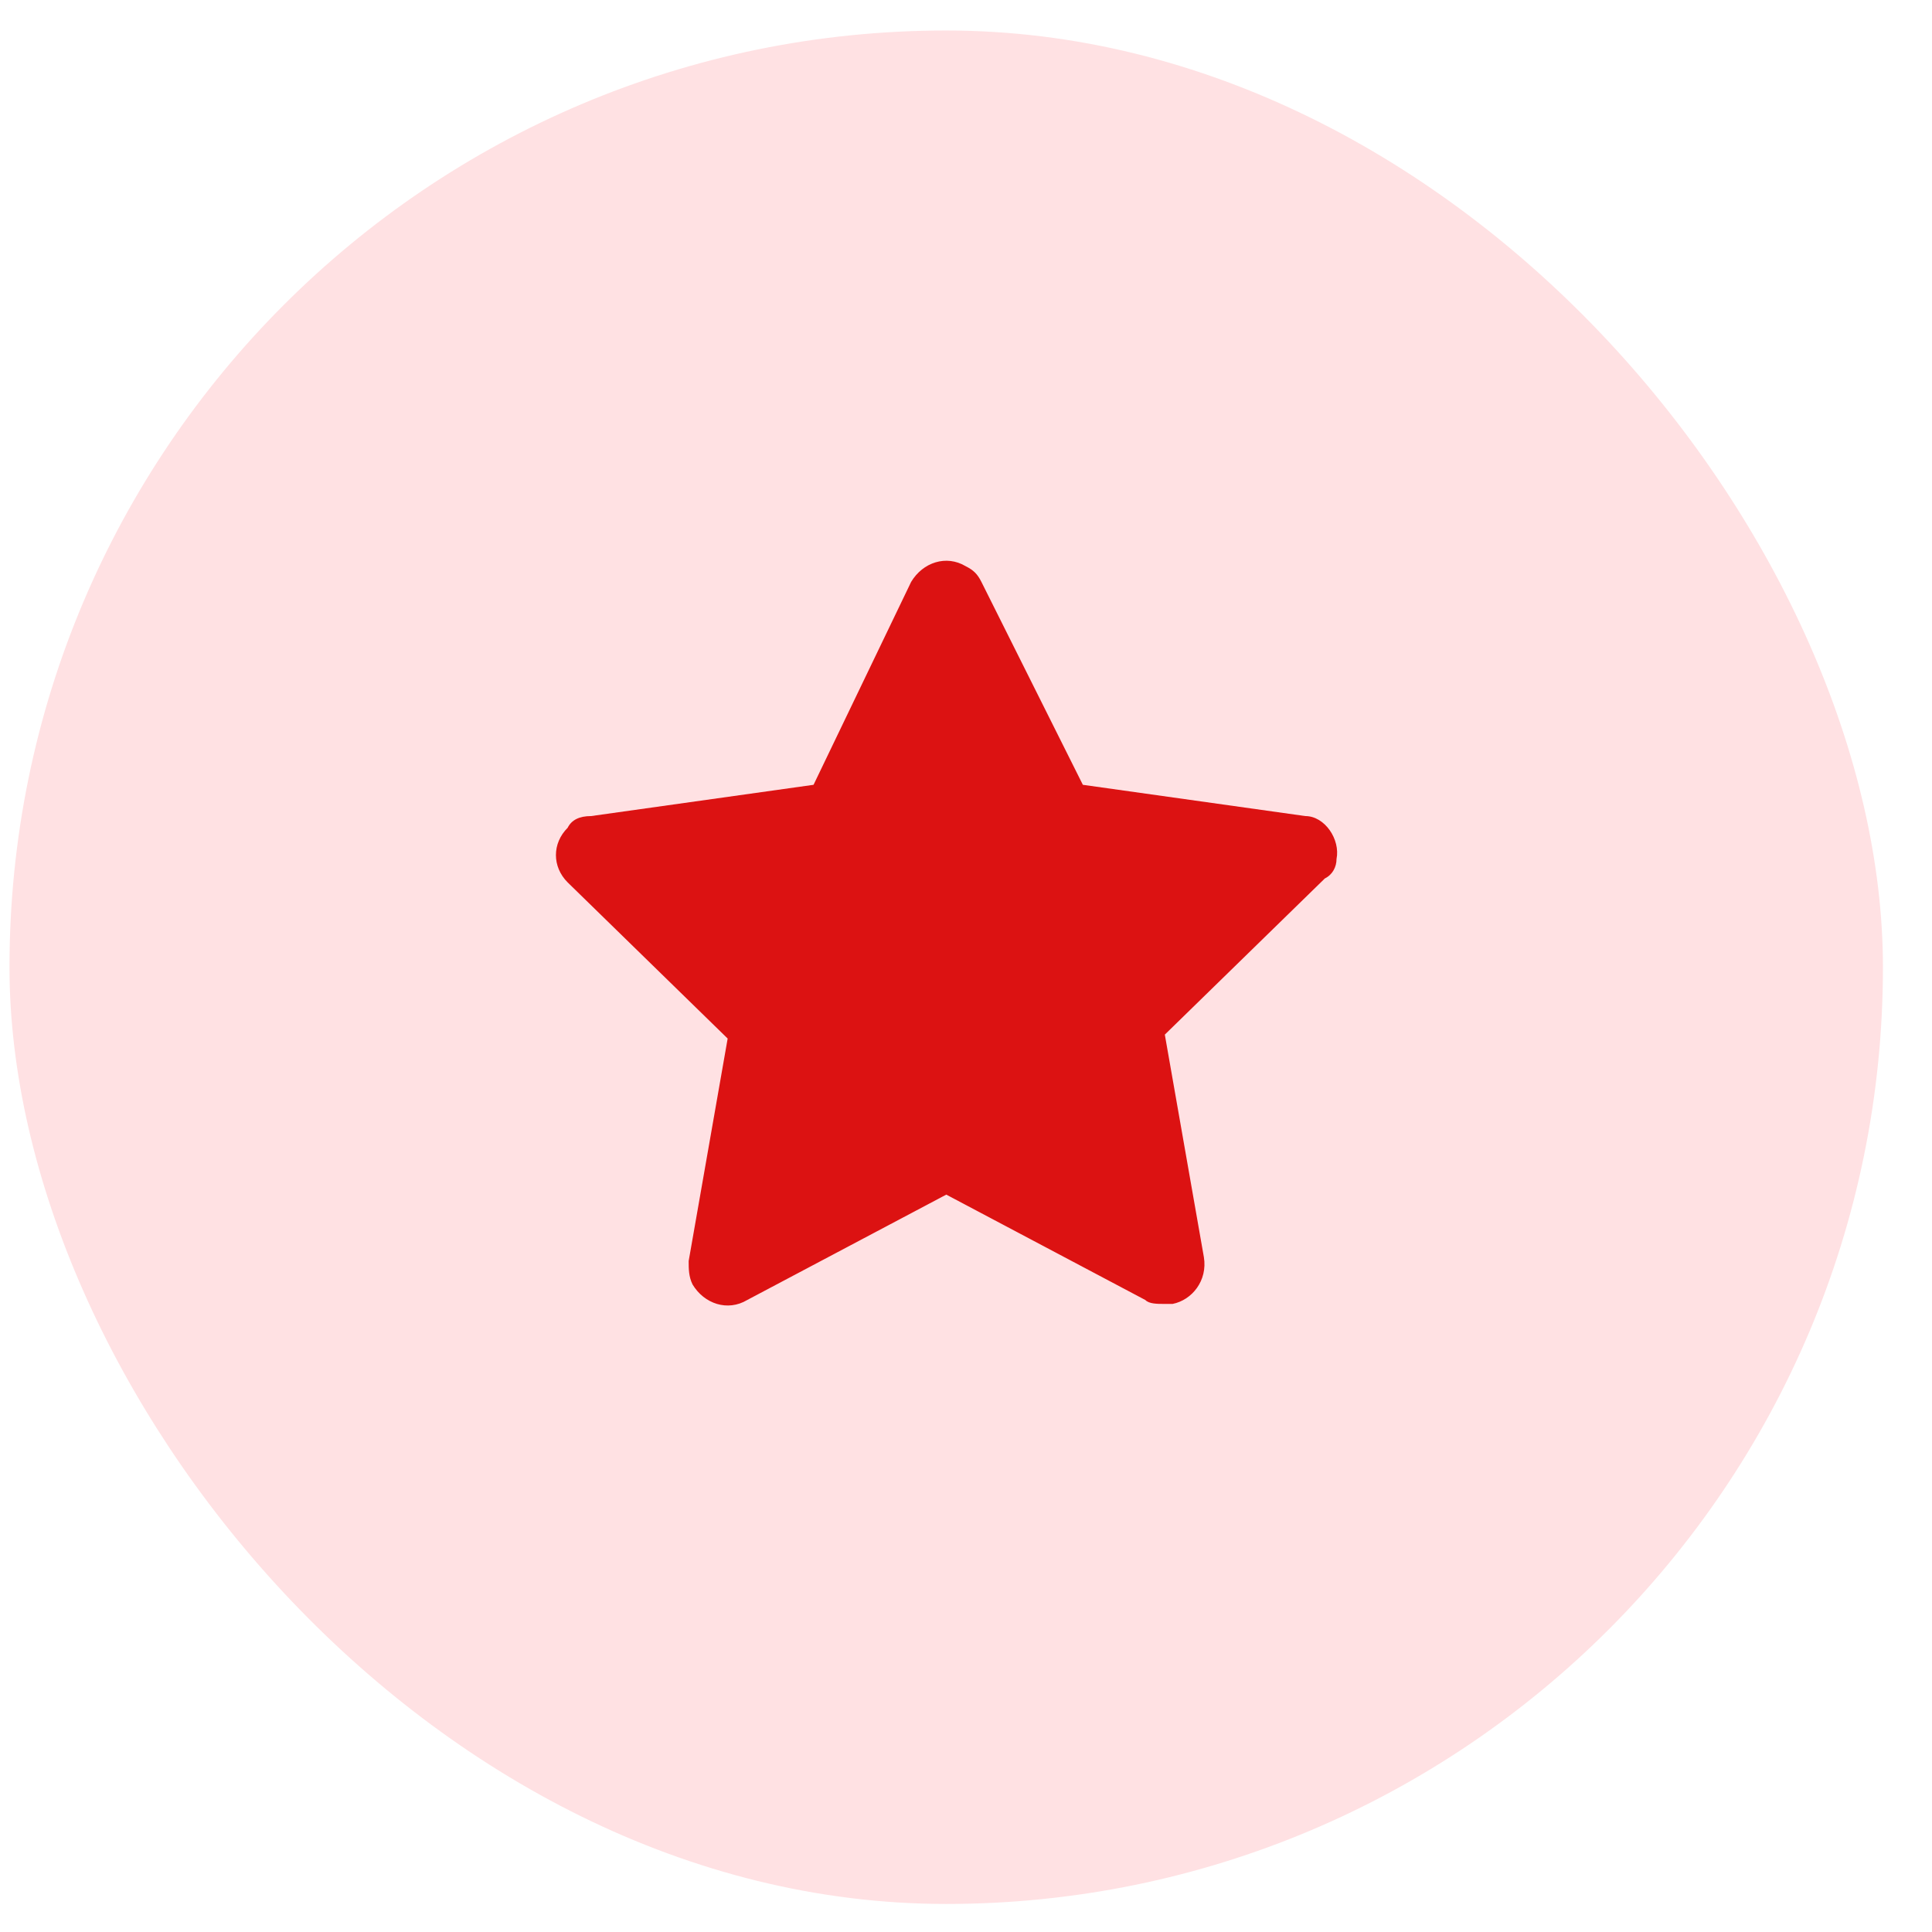 <svg width="33" height="33" viewBox="0 0 33 33" fill="none" xmlns="http://www.w3.org/2000/svg">
<g clip-path="url(#clip0_6642_6868)">
<circle cx="16.401" cy="15.896" r="17.661" fill="#FFE1E3"/>
<g clip-path="url(#clip1_6642_6868)">
<path d="M22.829 14.672C22.896 14.339 22.629 13.939 22.296 13.939L18.496 13.405L16.763 9.939C16.696 9.805 16.629 9.739 16.496 9.672C16.163 9.472 15.763 9.605 15.563 9.939L13.896 13.405L10.096 13.939C9.896 13.939 9.763 14.005 9.696 14.139C9.429 14.405 9.429 14.805 9.696 15.072L12.429 17.739L11.763 21.539C11.763 21.672 11.763 21.805 11.829 21.939C12.029 22.272 12.429 22.405 12.763 22.205L16.163 20.405L19.563 22.205C19.629 22.272 19.763 22.272 19.896 22.272C19.963 22.272 19.963 22.272 20.029 22.272C20.363 22.205 20.629 21.872 20.563 21.472L19.896 17.672L22.629 15.005C22.763 14.939 22.829 14.805 22.829 14.672Z" fill="#DC1212"/>
</g>
</g>
<defs>
<clipPath id="clip0_6642_6868">
<rect x="0.162" y="0.521" width="32" height="32" rx="16" fill="white"/>
</clipPath>
<clipPath id="clip1_6642_6868">
<rect x="8.162" y="7.938" width="16" height="16" rx="4" fill="white"/>
</clipPath>
</defs>
</svg>
